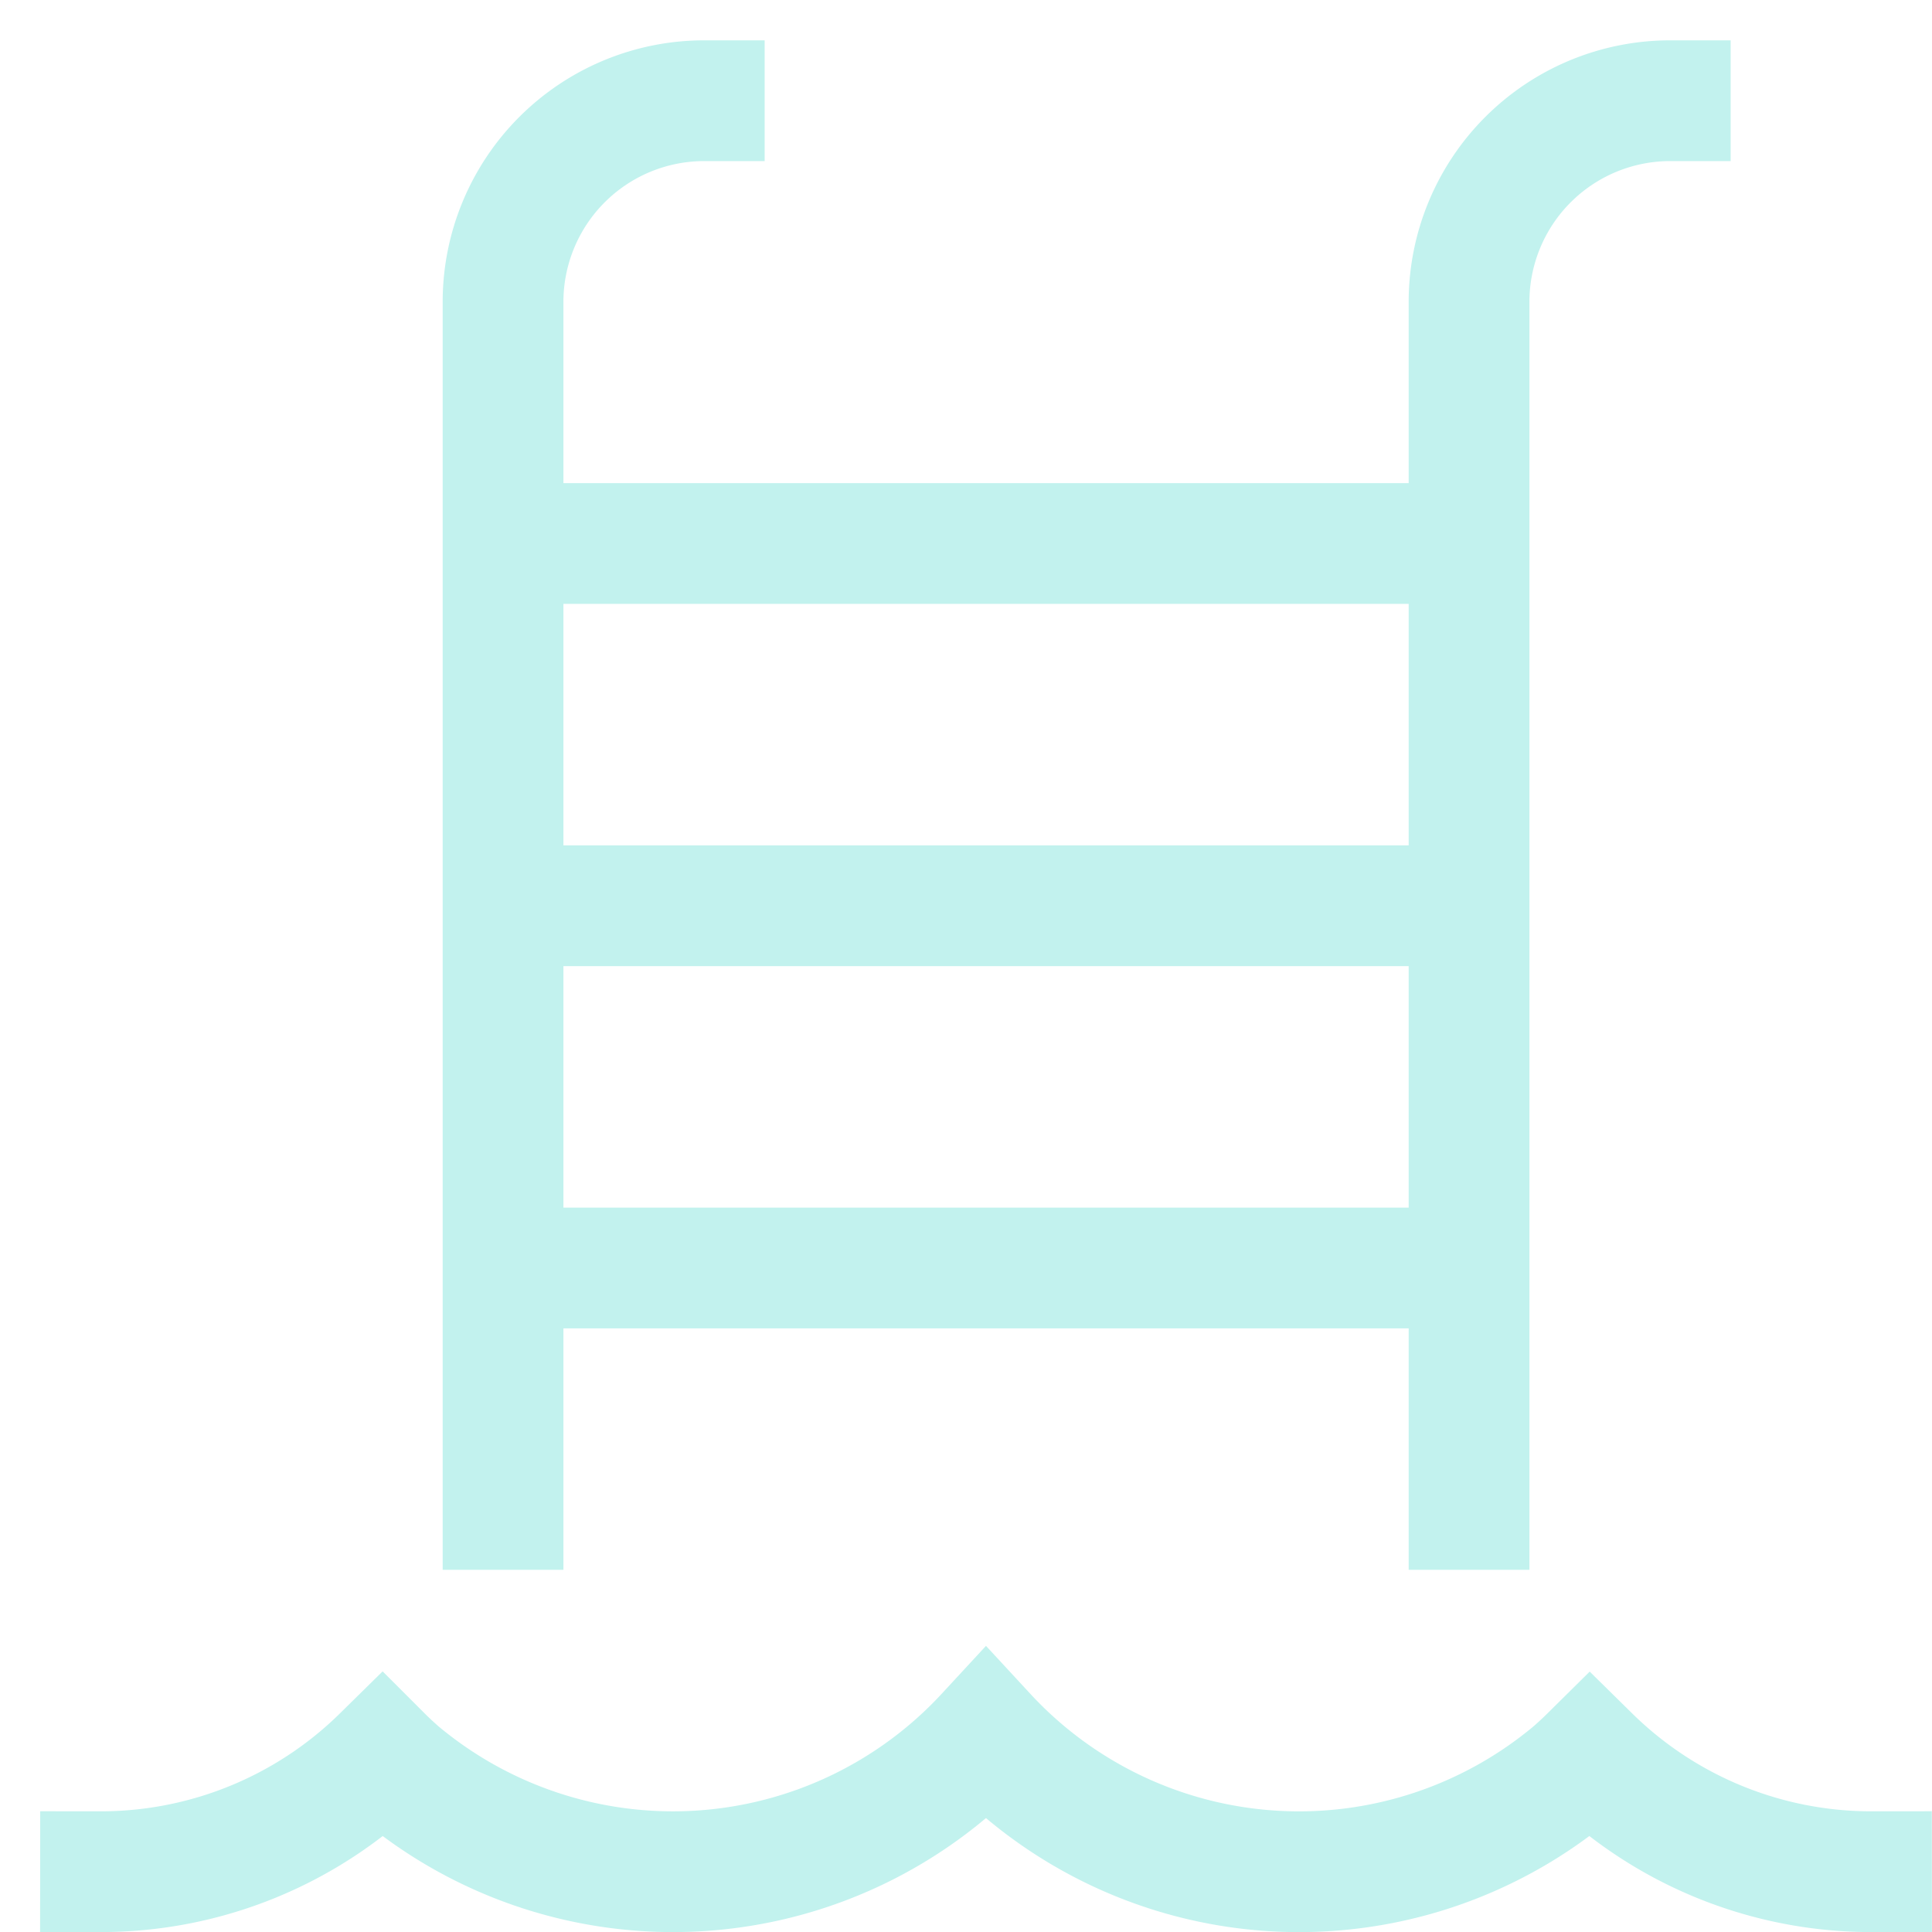 <svg width="32" height="32" fill="none" xmlns="http://www.w3.org/2000/svg"><g clip-path="url(#a)" stroke="#C2F2EE" stroke-width="2" stroke-miterlimit="10"><path d="M8.332 25.001v-20a3.333 3.333 0 0 1 3.333-3.333m12.667 23.333v-20a3.333 3.333 0 0 1 3.333-3.333" stroke-linecap="square"/><path d="M8.332 21.002h16m-16-6h16m-16-6h16"/><path d="M1.665 31.001a6.642 6.642 0 0 0 4.667-1.909c.09.09.184.176.279.26a7.061 7.061 0 0 0 9.72-.618 7.061 7.061 0 0 0 9.721.618c.096-.084.189-.17.28-.26a6.642 6.642 0 0 0 4.666 1.909" stroke-linecap="square"/></g><defs><clipPath id="a"><path fill="#fff" d="M0 0h32v32H0z"/></clipPath></defs></svg>